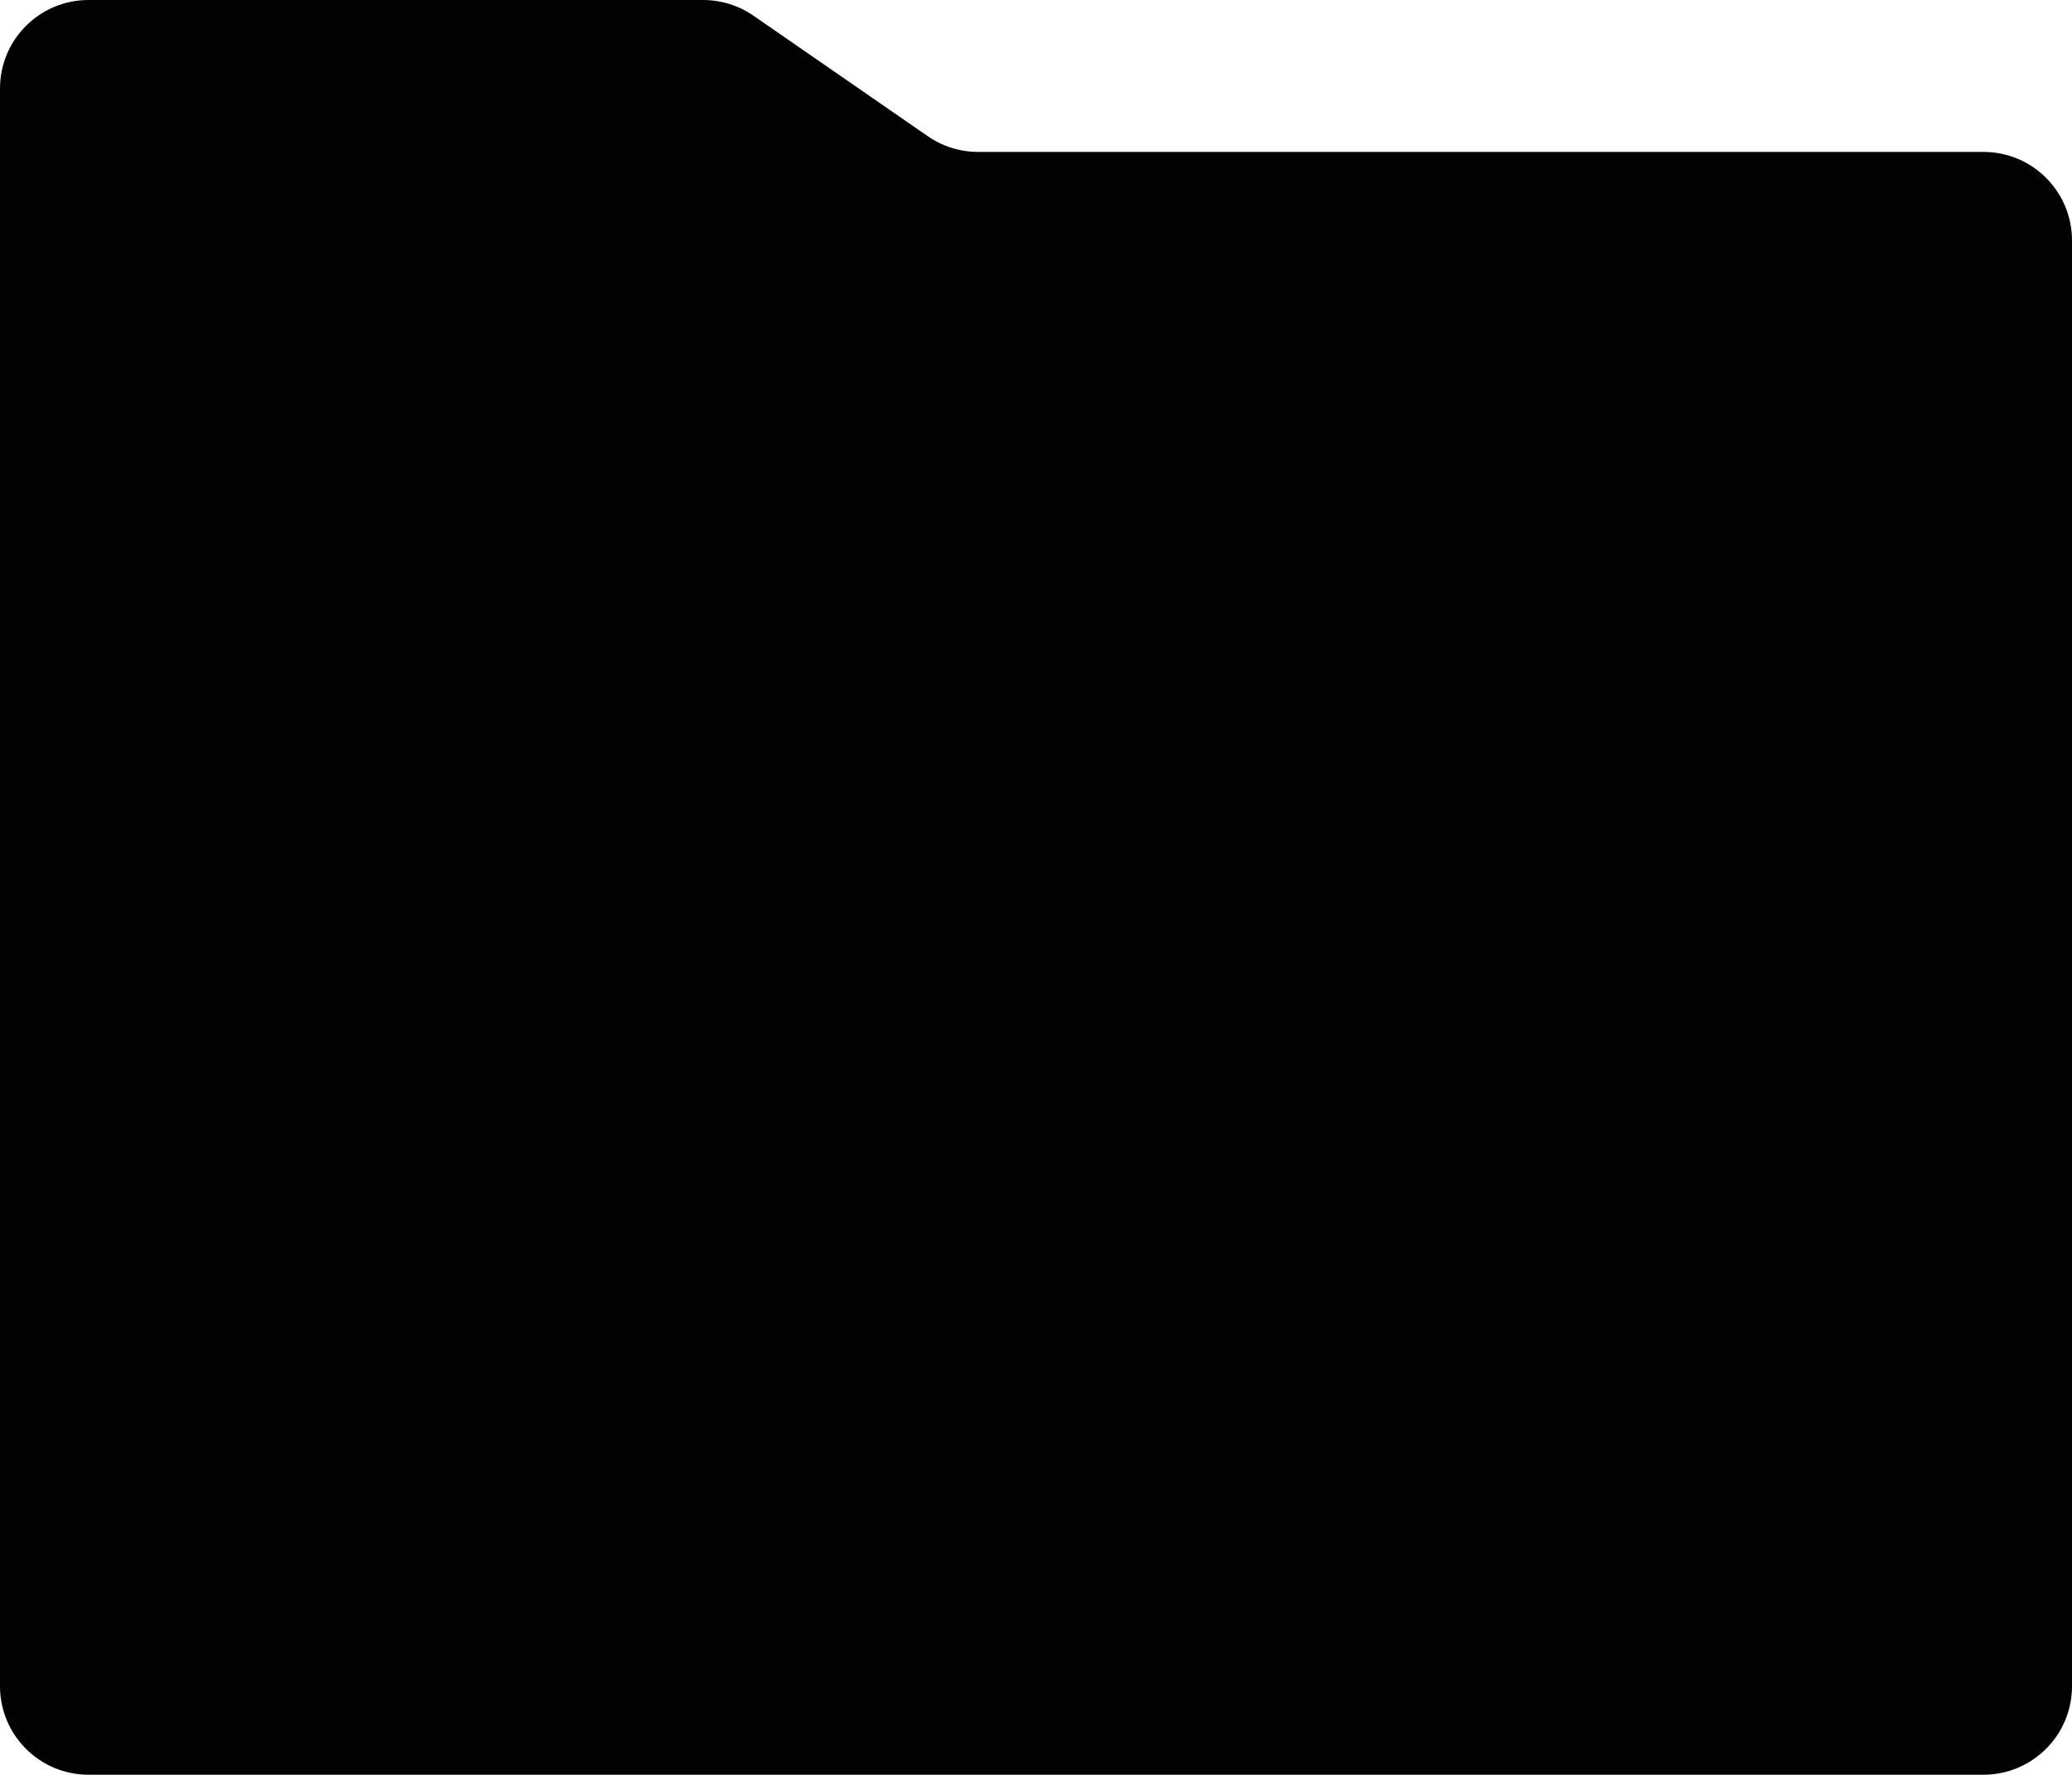 <?xml version="1.0" encoding="UTF-8"?> <svg xmlns="http://www.w3.org/2000/svg" width="300" height="257" viewBox="0 0 300 257" fill="none"><path d="M109.098 2.275C106.955 0.794 104.412 0 101.807 0L12.817 0C5.738 0 0 5.738 0 12.817V109.887C0 109.949 0.051 110 0.113 110H287.183C294.262 110 300 104.262 300 97.183V34.817C300 27.738 294.262 22 287.183 22H141.621C139.016 22 136.473 21.206 134.331 19.725L109.098 2.275Z" fill="#020202"></path><path d="M0 59.817C0 52.739 5.738 47 12.817 47H287.183C294.262 47 300 52.739 300 59.817V244.183C300 251.262 294.262 257 287.183 257H12.817C5.738 257 0 251.262 0 244.183V59.817Z" fill="#020202"></path></svg> 